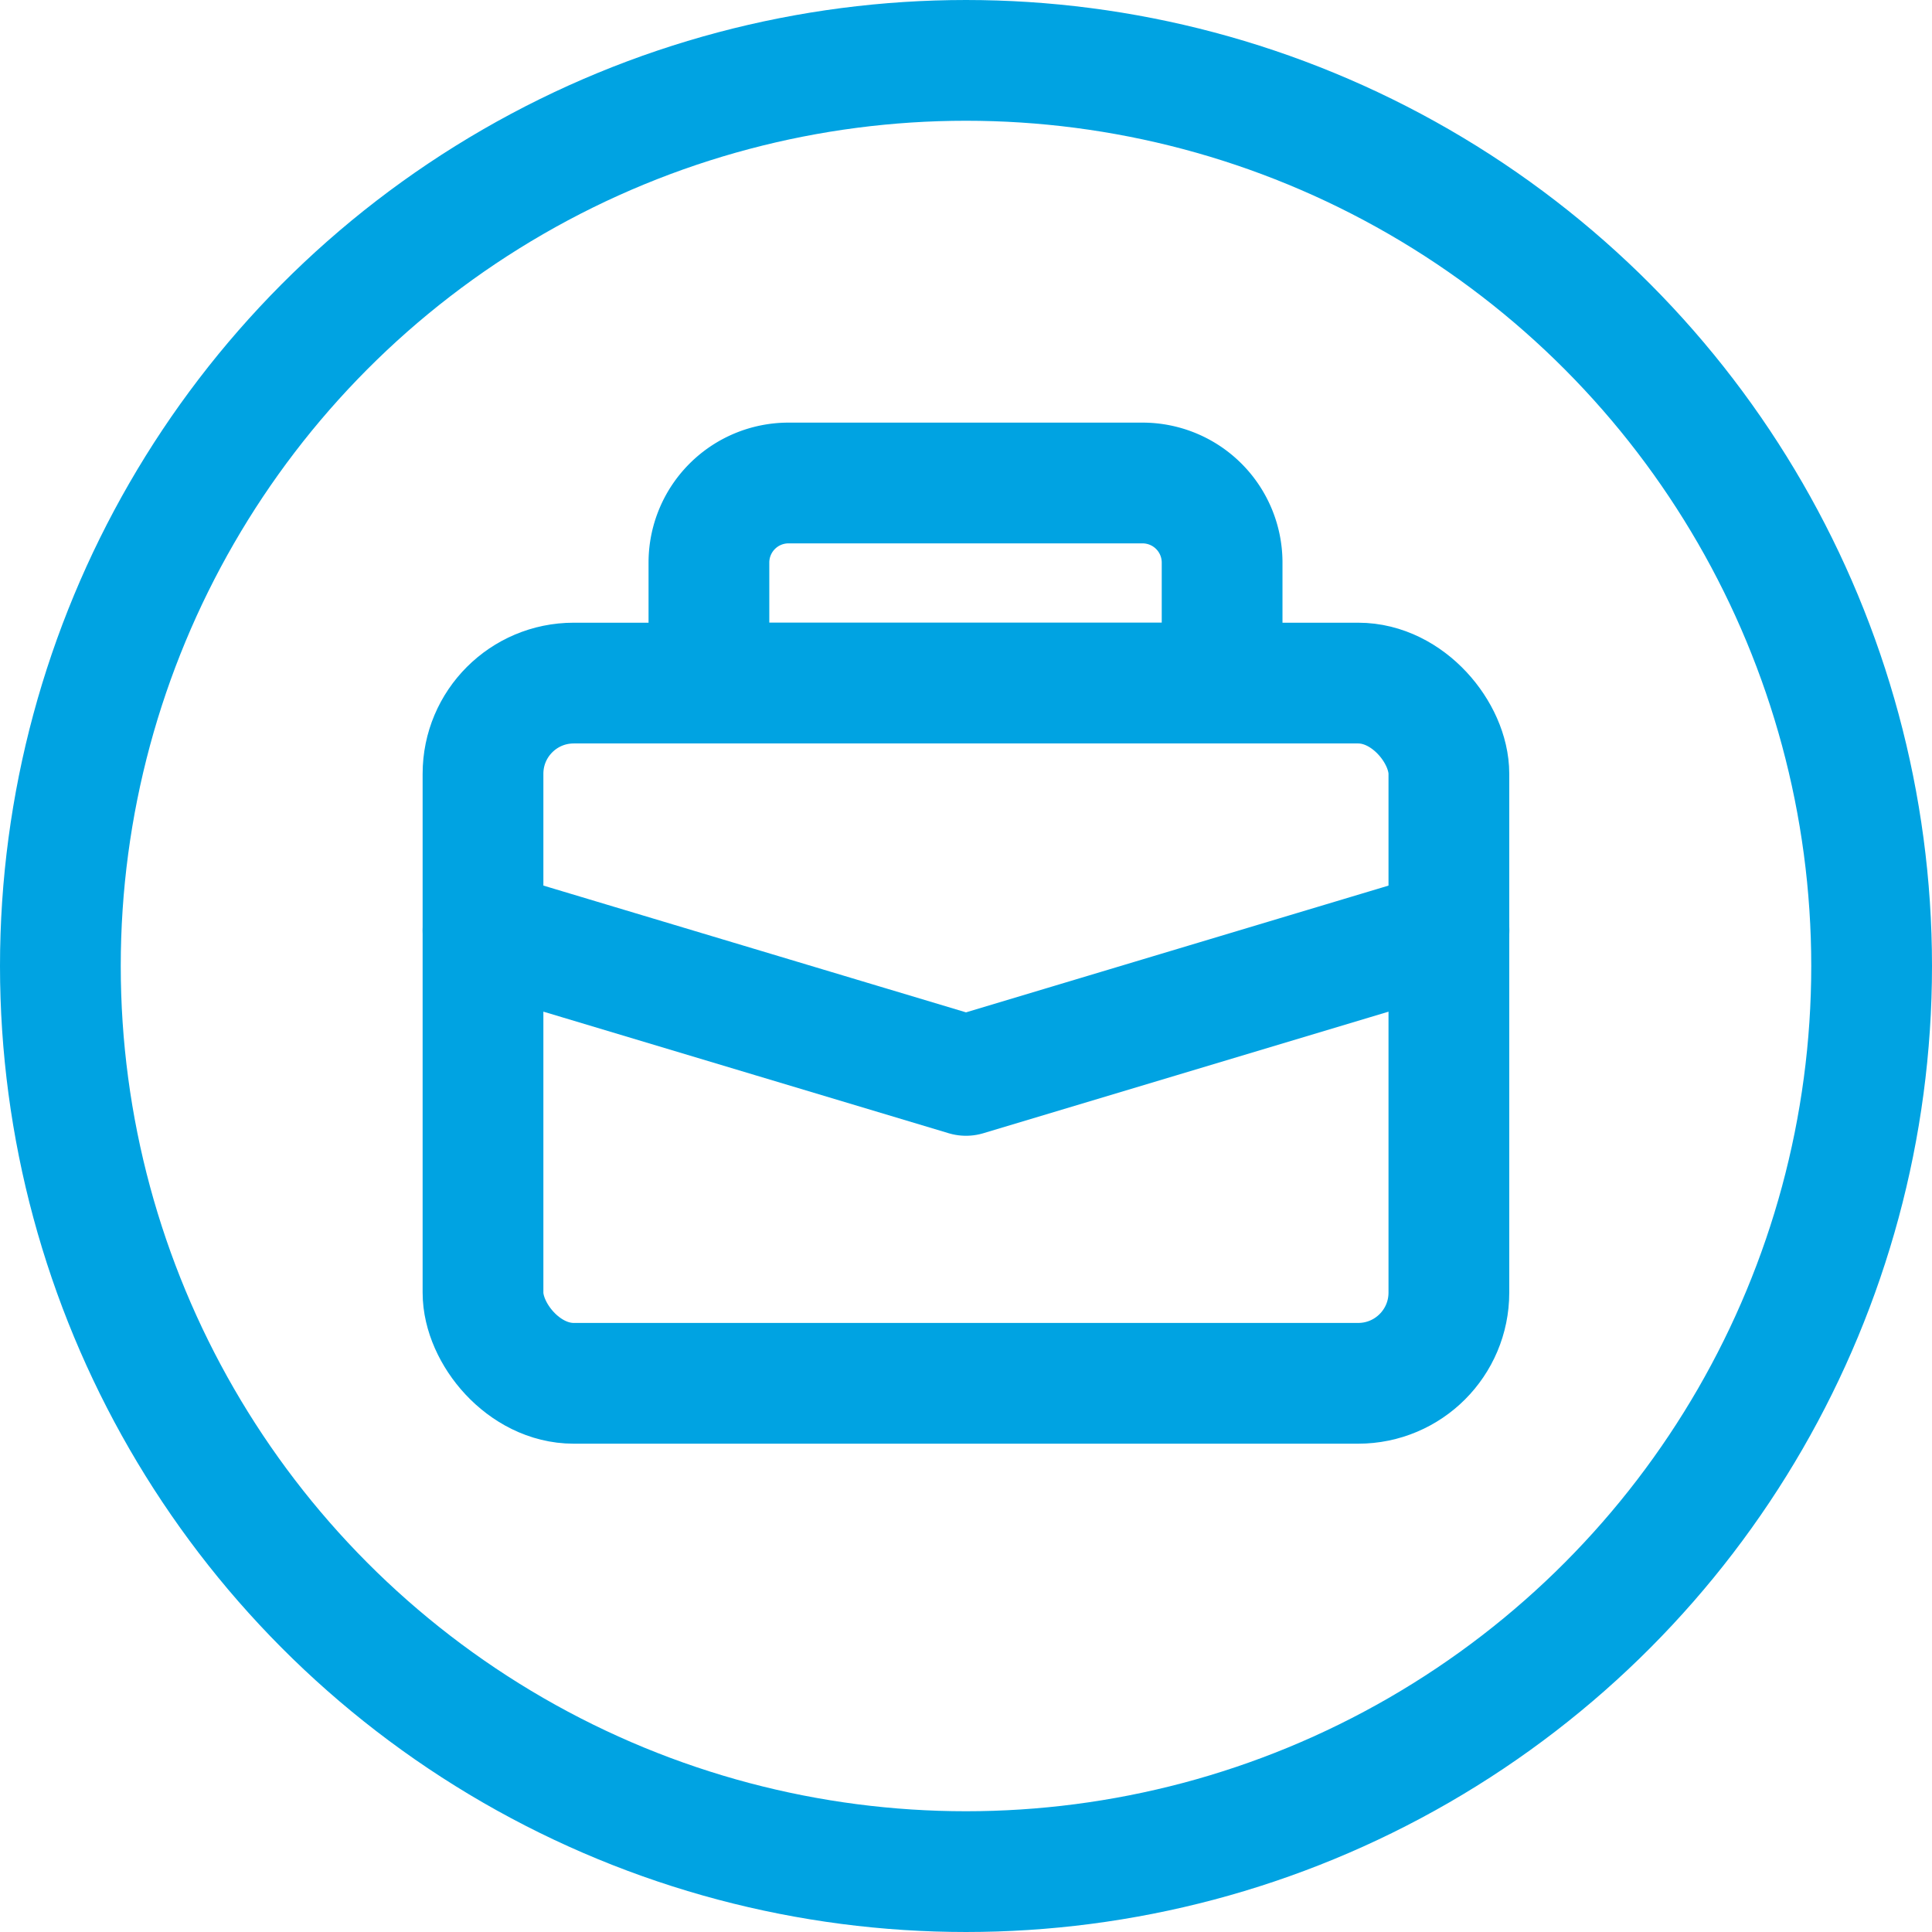 <svg xmlns="http://www.w3.org/2000/svg" width="16" height="16" viewBox="0 0 16 16">
  <g id="Grupo_10558" data-name="Grupo 10558" transform="translate(-351 -260)">
    <g id="Grupo_10557" data-name="Grupo 10557" transform="translate(-16.5 0.642)">
      <rect id="Rectángulo_2349" data-name="Rectángulo 2349" width="7.999" height="5.799" rx="0.751" transform="translate(371.5 265.015)" fill="none" stroke="#00a3e2" stroke-linecap="round" stroke-linejoin="round" stroke-width="1"/>
      <path id="Trazado_4321" data-name="Trazado 4321" d="M.5,5.115l4,1.2,4-1.2" transform="translate(371 261.949)" fill="none" stroke="#00a3e2" stroke-linecap="round" stroke-linejoin="round" stroke-width="1"/>
      <path id="Trazado_4322" data-name="Trazado 4322" d="M6.423.5H3.487a.659.659,0,0,0-.657.657v1H7.08v-1A.659.659,0,0,0,6.423.5Z" transform="translate(370.541 262.858)" fill="none" stroke="#00a3e2" stroke-linecap="round" stroke-linejoin="round" stroke-width="1"/>
    </g>
    <g id="Elipse_350" data-name="Elipse 350" transform="translate(351 260)" fill="none" stroke="#00a3e2" stroke-width="1">
      <circle cx="8" cy="8" r="8" stroke="none"/>
      <circle cx="8" cy="8" r="7.5" fill="none"/>
    </g>
  </g>
</svg>
